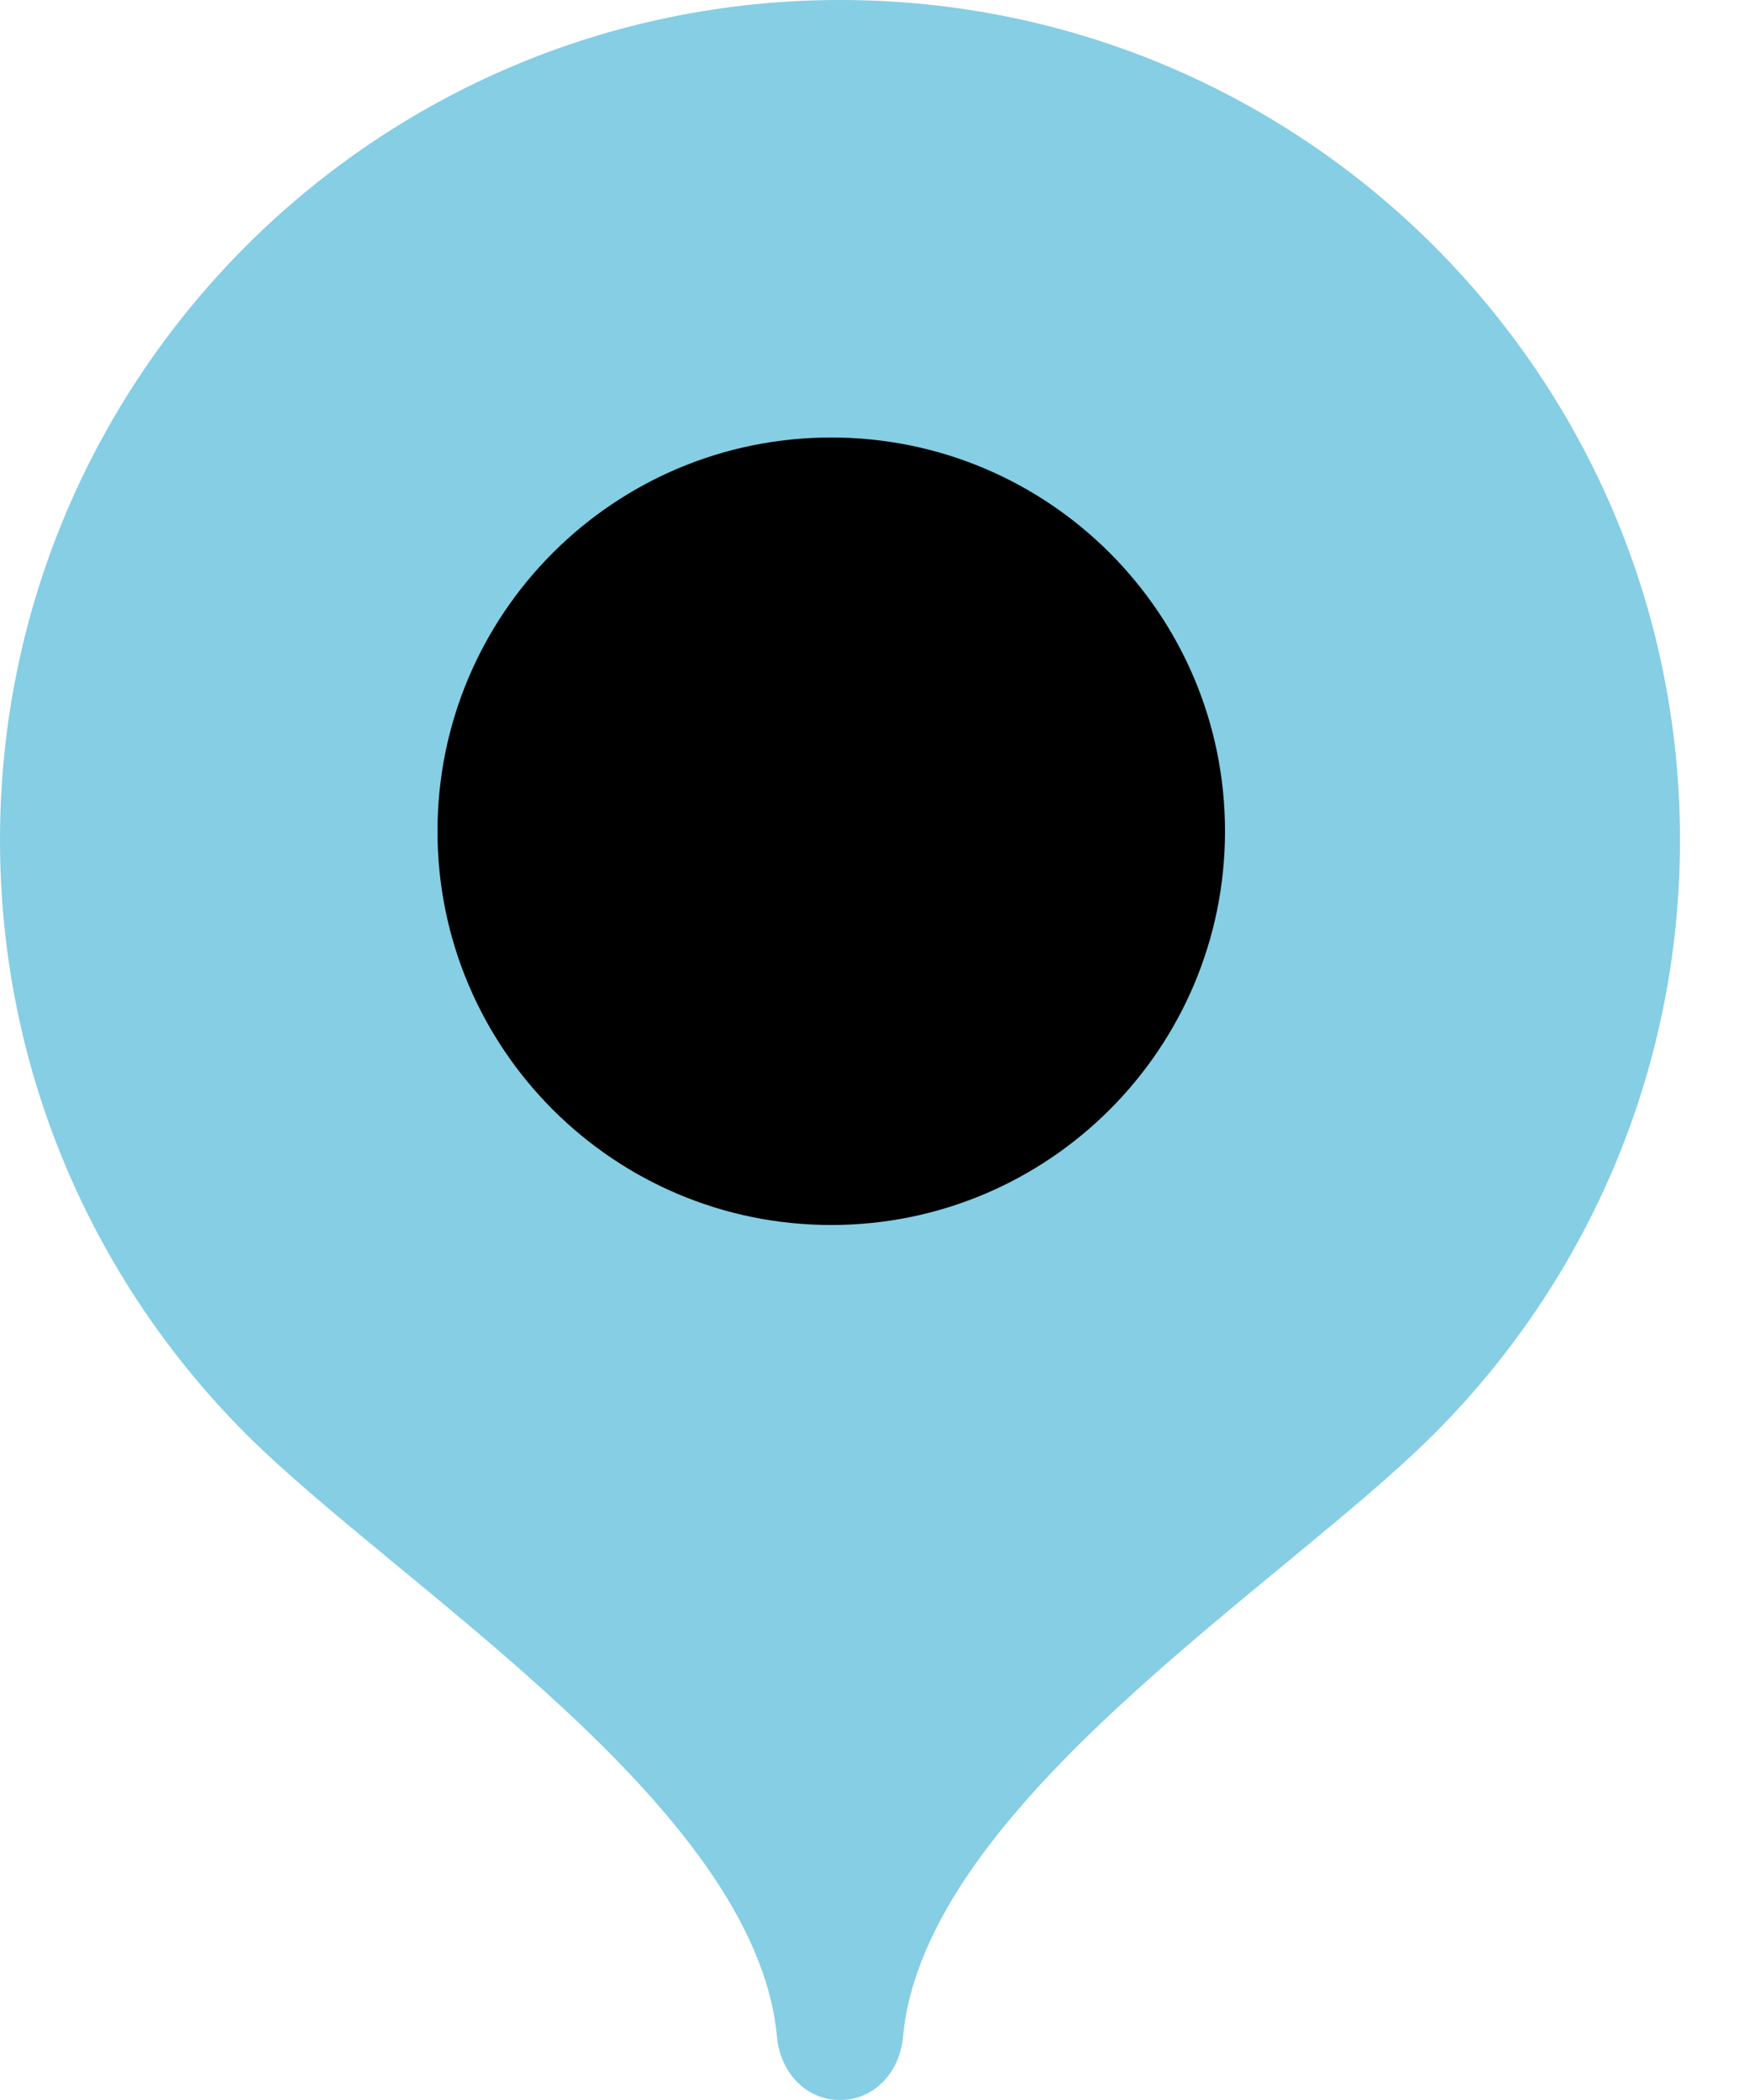 <svg width="20" height="24" viewBox="0 0 20 24" fill="none" xmlns="http://www.w3.org/2000/svg">
<path d="M9.6 0C4.298 0 0 4.298 0 9.6C0 12.25 1.074 14.65 2.81 16.387C4.548 18.125 8.64 20.64 8.88 23.28C8.916 23.676 9.203 24 9.6 24C9.997 24 10.284 23.676 10.32 23.28C10.56 20.64 14.652 18.125 16.39 16.387C18.126 14.65 19.2 12.25 19.2 9.6C19.2 4.298 14.902 0 9.6 0Z" fill="#85CEE4"/>
<path d="M9.5 14C11.985 14 14 11.985 14 9.5C14 7.015 11.985 5 9.5 5C7.015 5 5 7.015 5 9.5C5 11.985 7.015 14 9.5 14Z" fill="black"/>
</svg>
